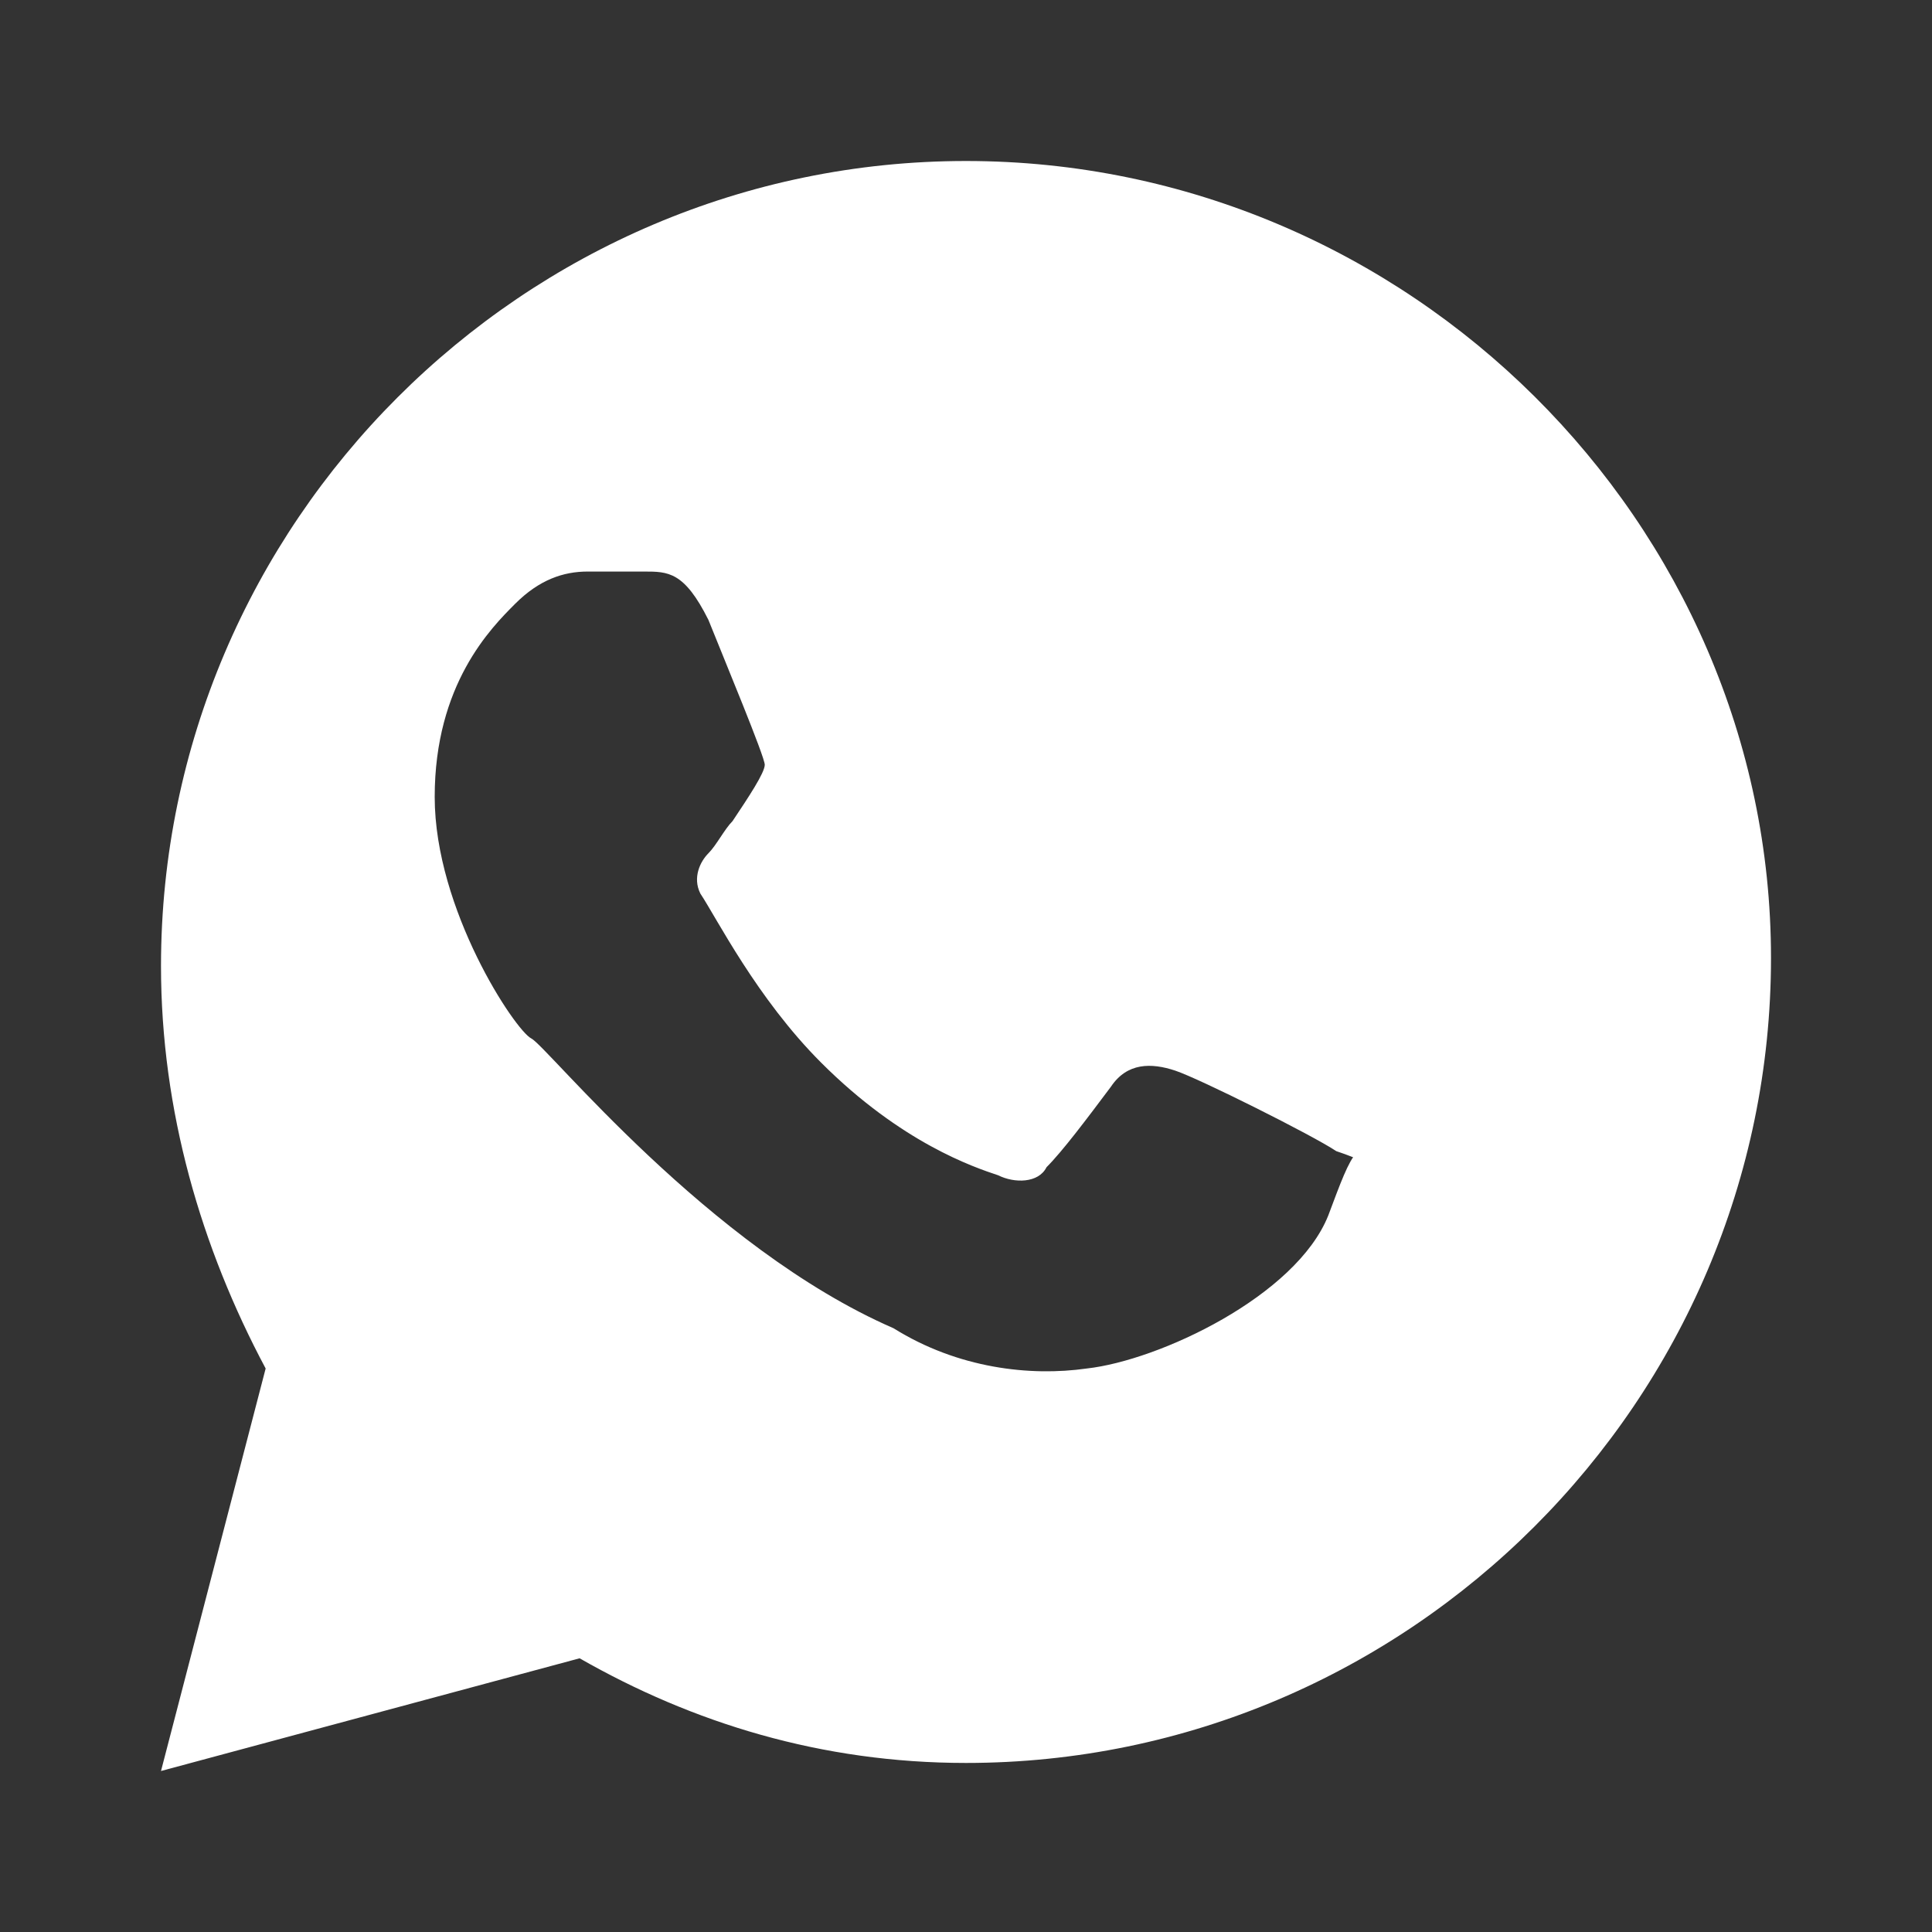 <svg xmlns="http://www.w3.org/2000/svg" class="social-icon" width="20" height="20" viewBox="0 0 24 24" fill="white" style="fill: white;">
        <rect x="0" y="0" width="24" height="24" fill="#333333" stroke="none"/>
        <path d="M12,2C6.5,2,2,6.5,2,12c0,1.8,0.5,3.5,1.3,5l-1.3,5l5.2-1.4c1.4,0.8,3,1.3,4.8,1.3c5.5,0,10-4.5,10-10 C22,6.5,17.5,2,12,2z M16.5,15.1c-0.4,1-2.1,1.8-3,1.9c-0.7,0.1-1.6,0-2.4-0.5c-2.3-1-4.3-3.5-4.5-3.6c-0.2-0.1-1.2-1.6-1.2-3 c0-1.4,0.7-2.1,1-2.4C6.7,7.2,7,7.1,7.3,7.1c0.3,0,0.5,0,0.7,0c0.3,0,0.5,0,0.8,0.6c0.2,0.5,0.7,1.7,0.7,1.8c0,0.1-0.2,0.4-0.4,0.7 c-0.1,0.1-0.2,0.3-0.3,0.4c-0.1,0.1-0.2,0.3-0.1,0.5c0.2,0.3,0.7,1.3,1.5,2.1c1,1,1.9,1.3,2.2,1.4c0.2,0.1,0.5,0.1,0.6-0.1 c0.2-0.2,0.5-0.6,0.8-1c0.2-0.3,0.5-0.3,0.8-0.2c0.3,0.1,1.7,0.8,2,1c0.3,0.1,0.5,0.2,0.6,0.3C16.9,14,16.8,14.3,16.5,15.1z" fill="white"/>
      </svg>
